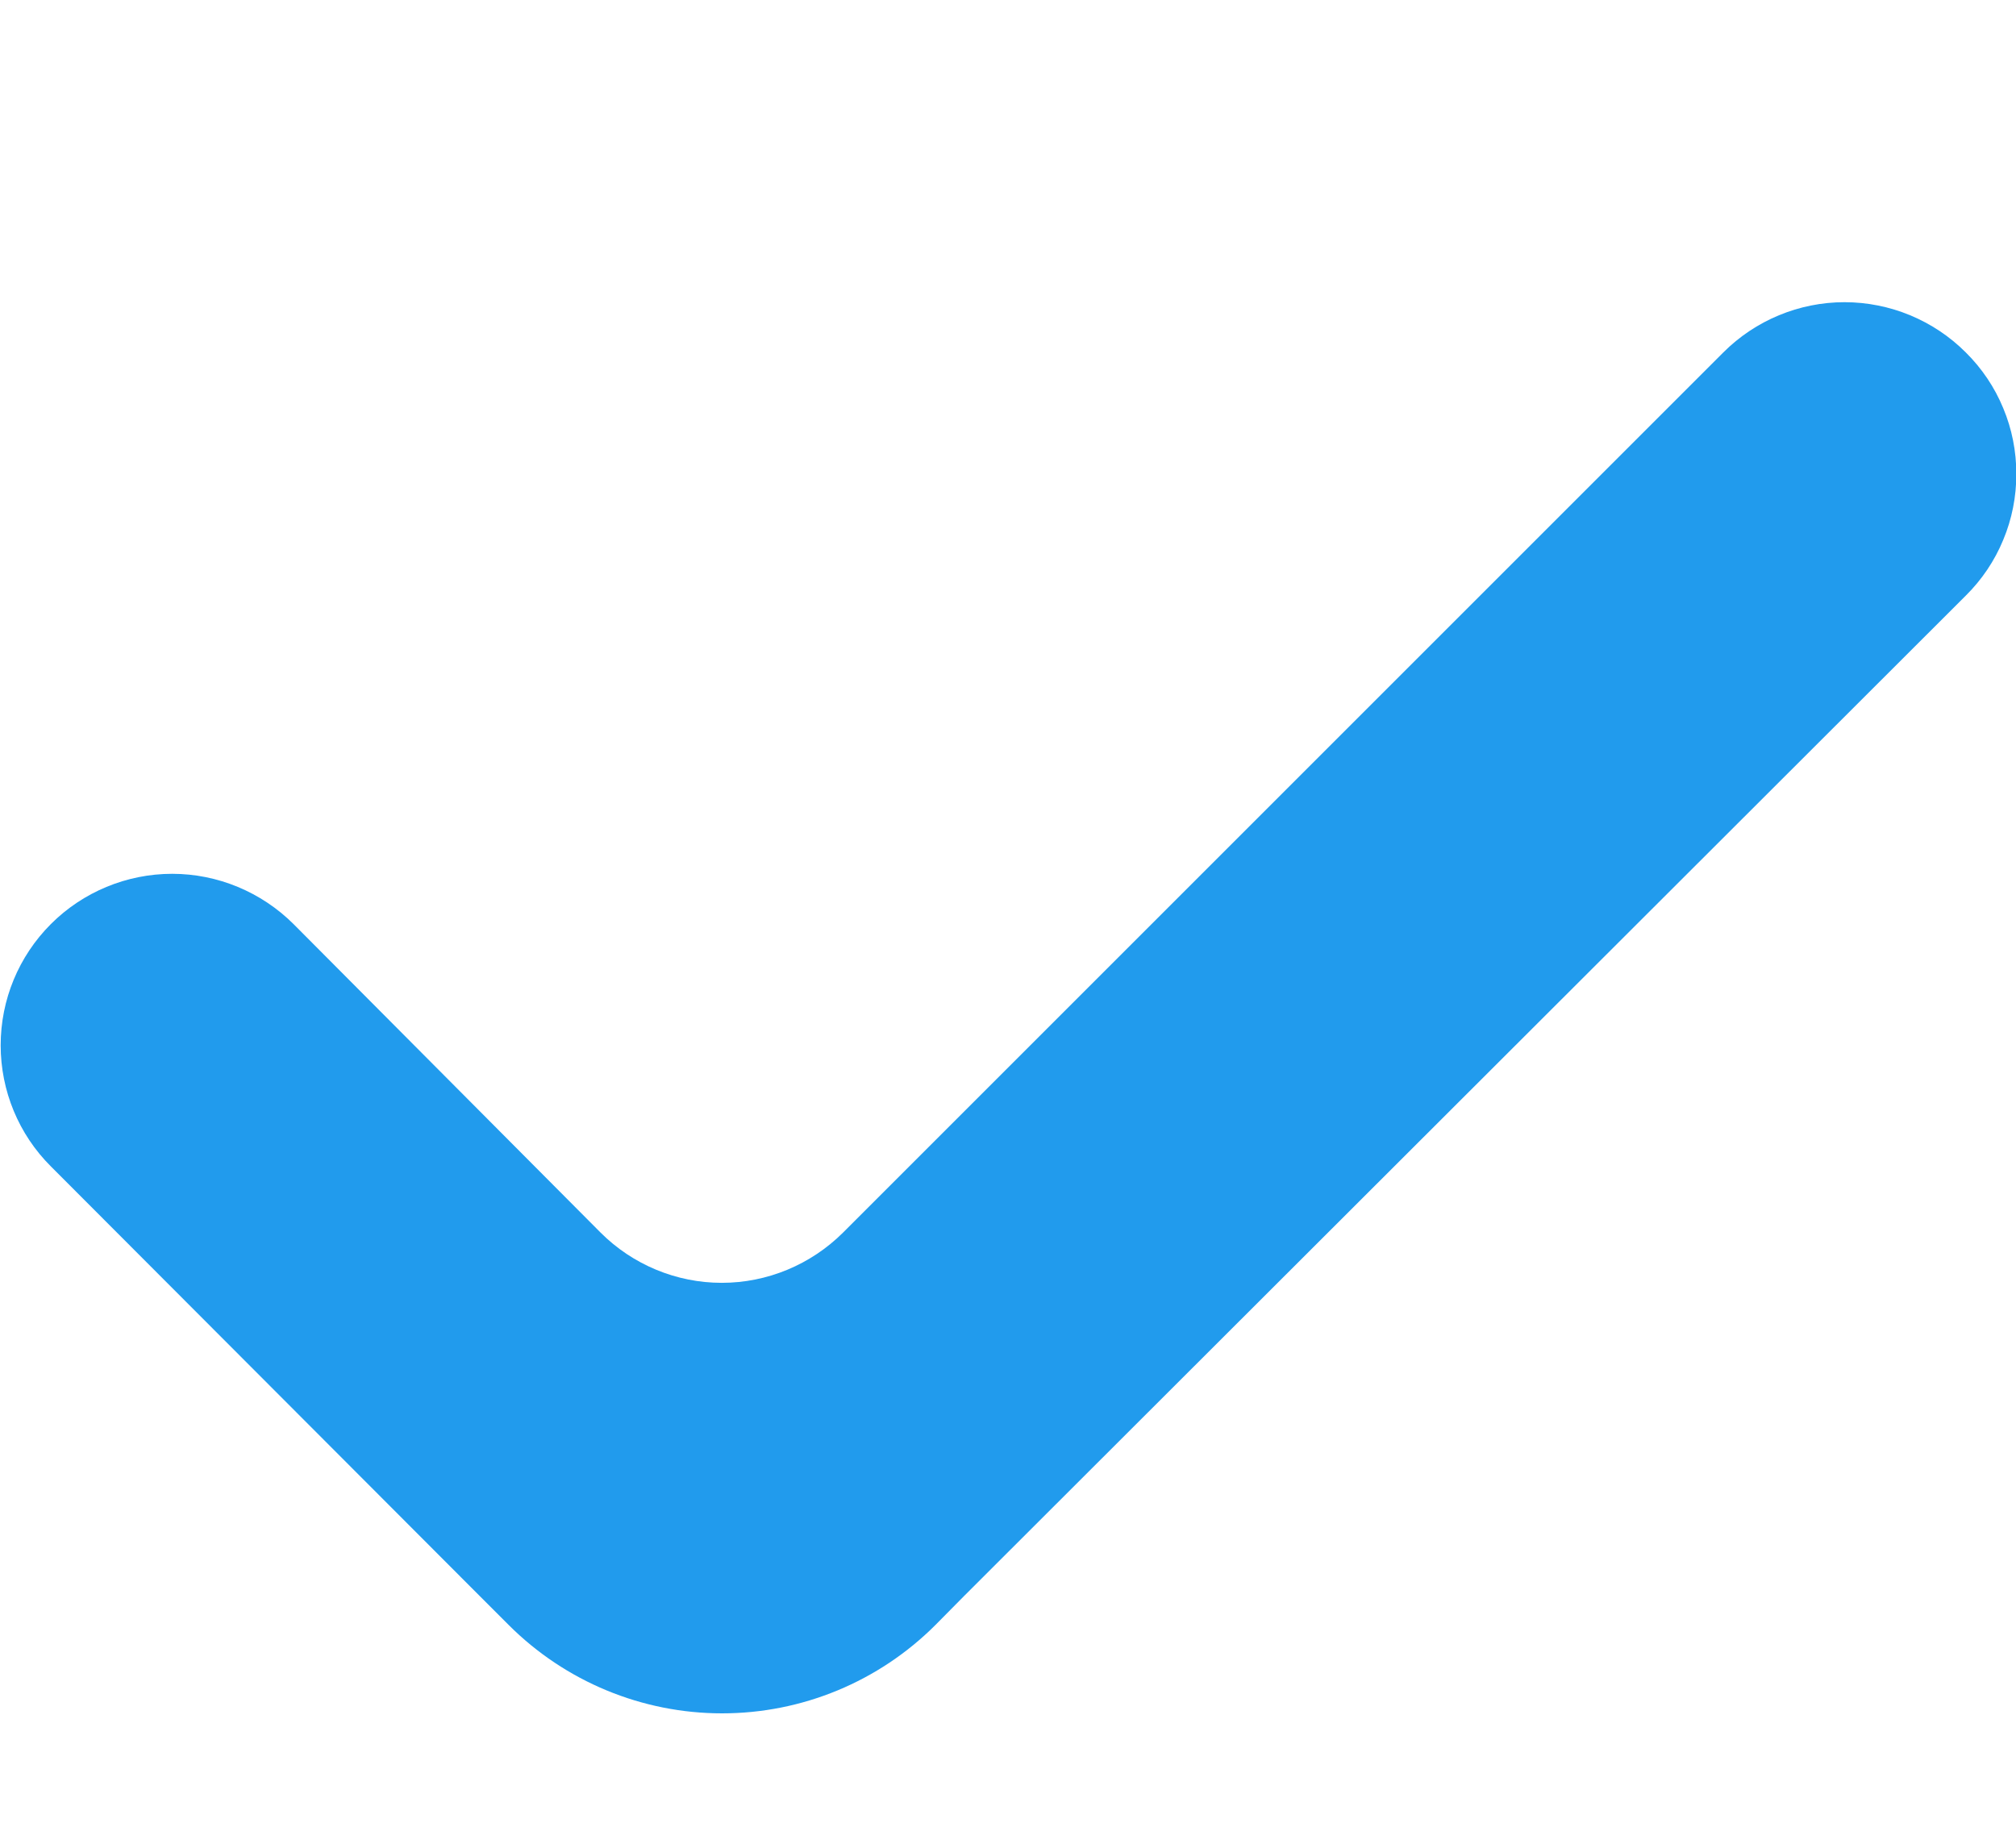 <svg width="12" height="11" viewBox="0 0 12 11" fill="none" xmlns="http://www.w3.org/2000/svg">
<g clip-path="url(#clip0_1720_607)">
<path d="M11.701 2.098C11.51 1.907 11.25 1.799 10.979 1.799C10.709 1.799 10.449 1.907 10.258 2.098L5.018 7.338C4.826 7.529 4.567 7.637 4.296 7.637C4.026 7.637 3.766 7.529 3.575 7.338L1.747 5.501C1.555 5.31 1.295 5.202 1.025 5.202C0.754 5.202 0.494 5.31 0.303 5.501C0.111 5.693 0.004 5.952 0.004 6.223C0.004 6.493 0.111 6.753 0.303 6.944L2.855 9.501L3.028 9.674C3.365 10.011 3.822 10.2 4.298 10.2C4.775 10.2 5.231 10.011 5.568 9.674L5.739 9.501L11.701 3.546C11.797 3.451 11.873 3.338 11.924 3.214C11.976 3.09 12.002 2.957 12.002 2.822C12.002 2.687 11.976 2.554 11.924 2.43C11.873 2.306 11.797 2.193 11.701 2.098Z" fill="#219BED"/>
</g>
<defs>
<clipPath id="clip0_1720_607">
<rect width="12" height="11" fill="white"/>
</clipPath>
</defs>
</svg>
